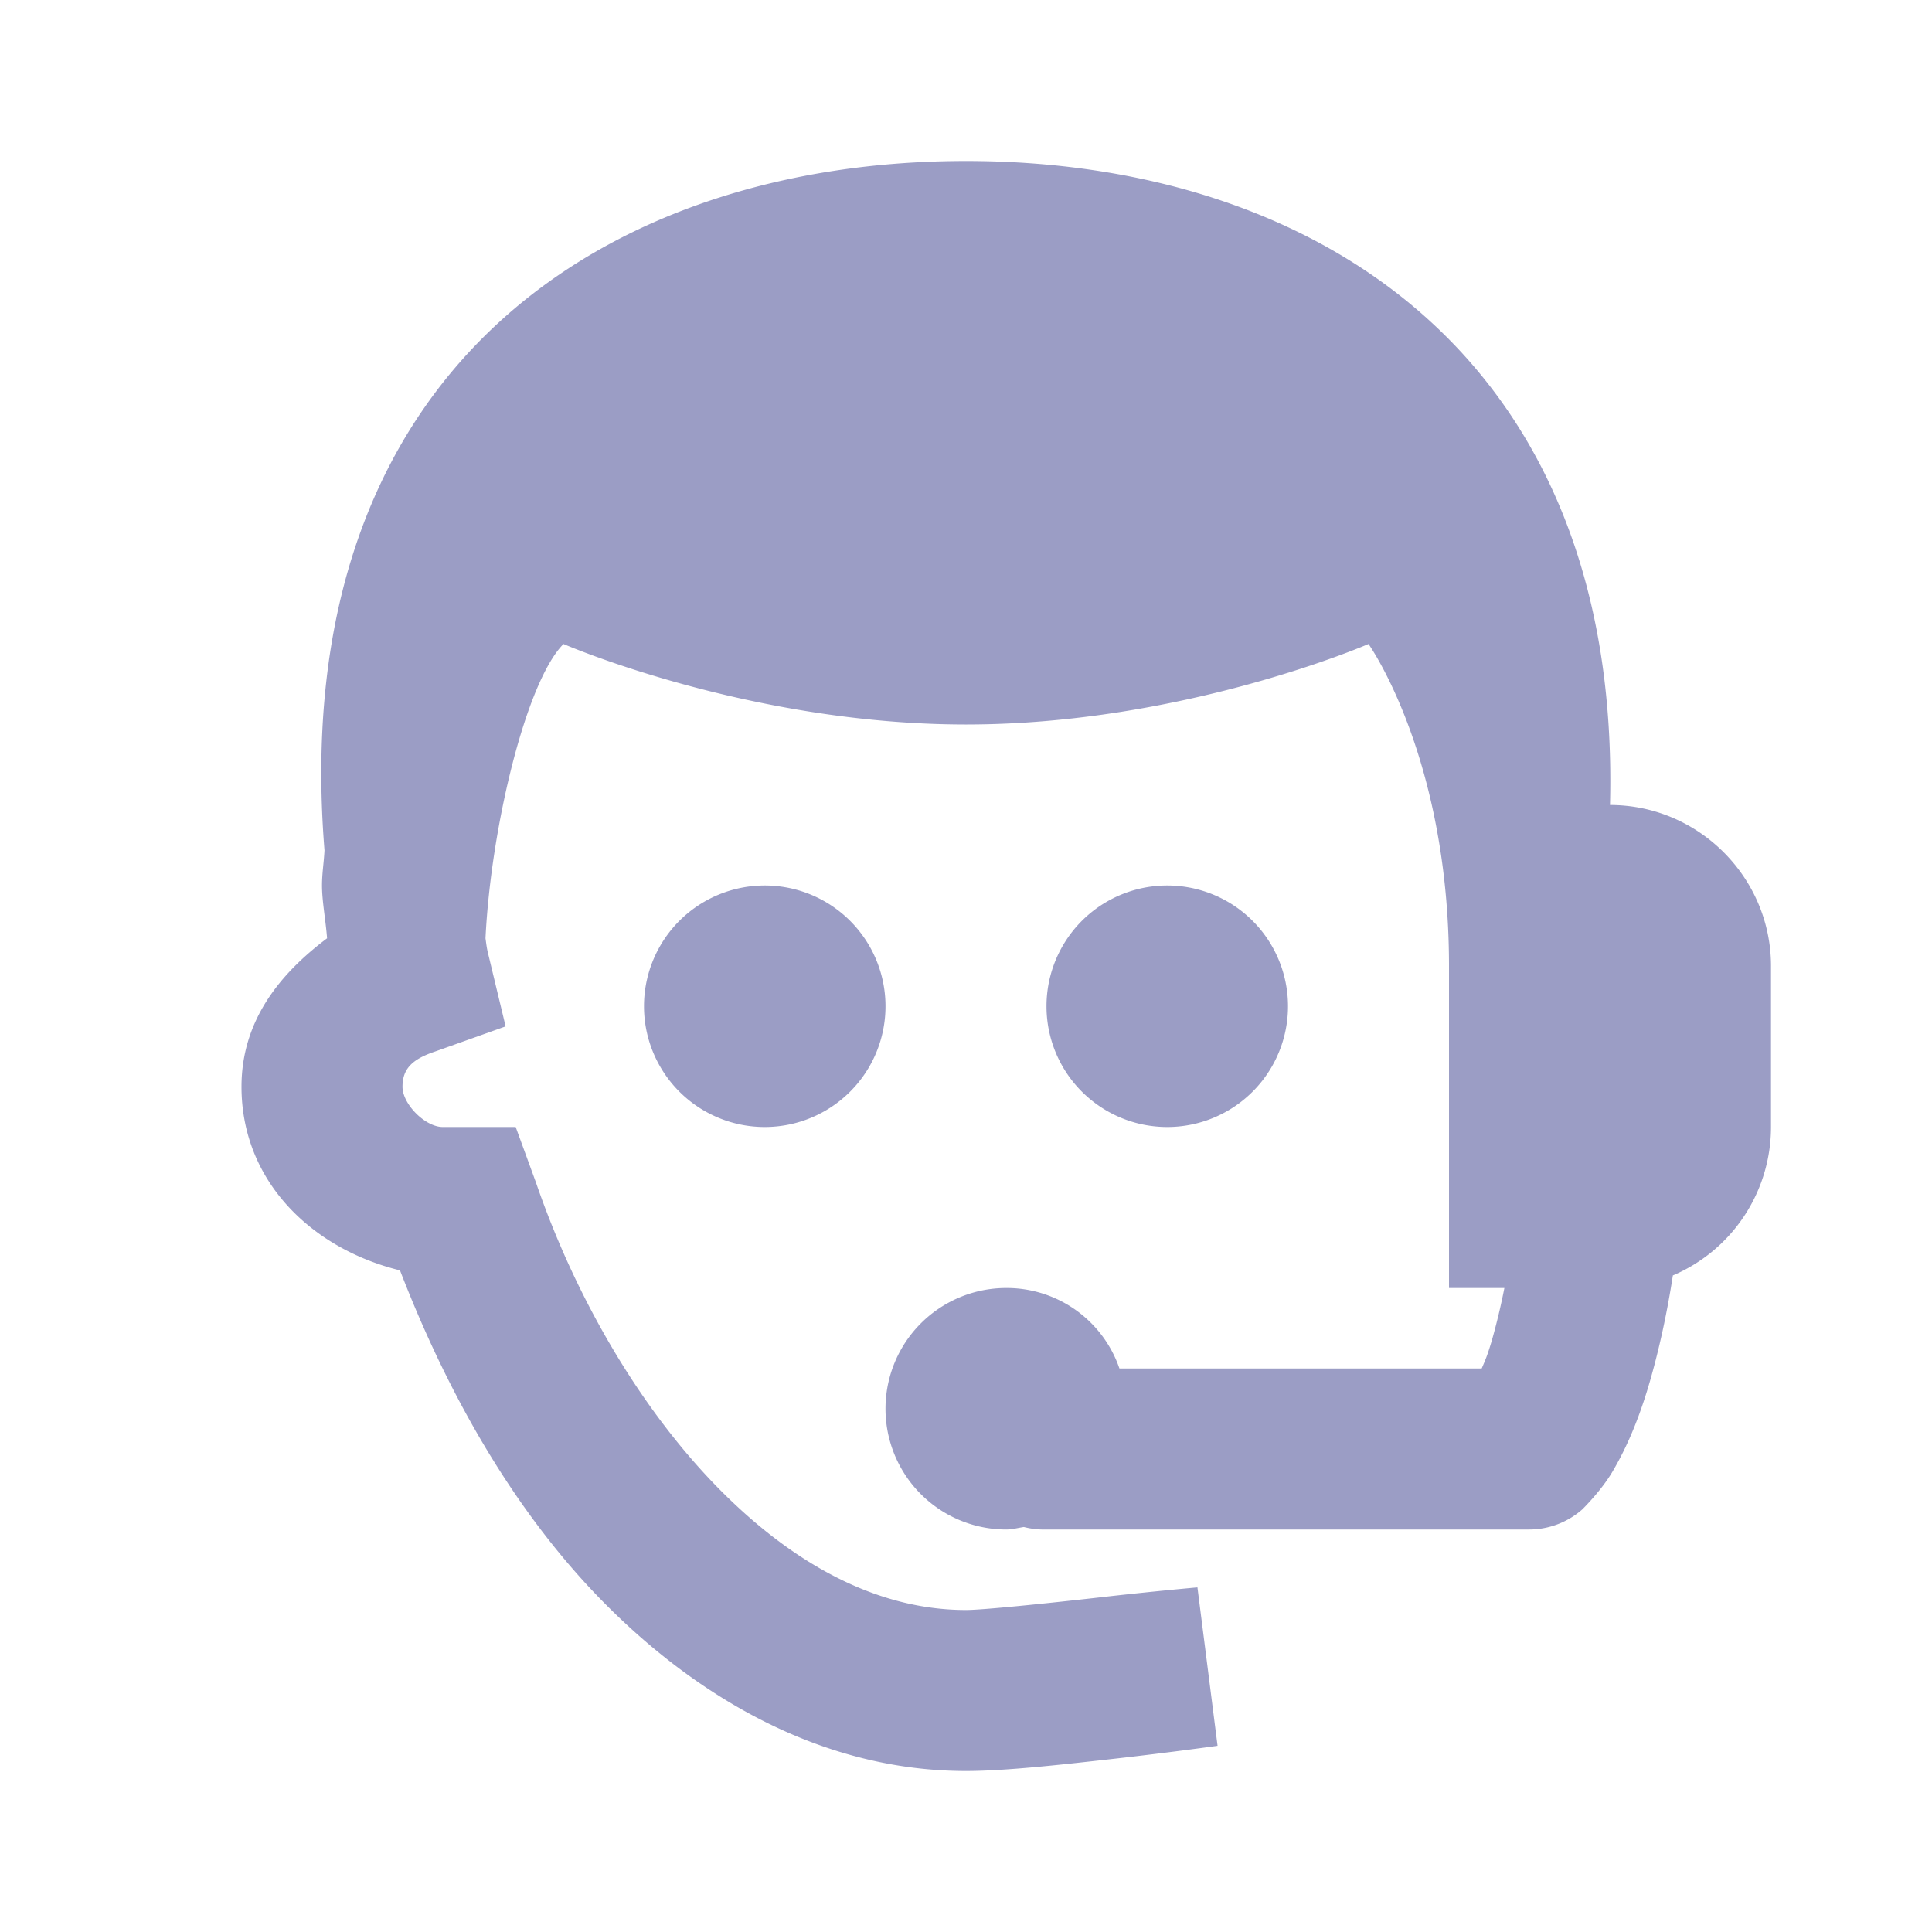<svg xmlns="http://www.w3.org/2000/svg" viewBox="0 0 24 24" width="48" height="48" fill="#9b9dc5"><path d="M12 2c-4.445 0-8.452 2.565-7.969 8.563C4.024 10.71 4 10.848 4 11c0 .195.047.44.063.656C3.486 12.09 3 12.671 3 13.5c0 1.176.876 2.013 1.969 2.281.595 1.544 1.427 3.008 2.531 4.125C8.719 21.14 10.267 22 12 22c.493 0 1.203-.08 1.875-.156.672-.076 1.25-.157 1.25-.157l-.25-1.968s-.566.05-1.219.125c-.652.074-1.449.156-1.656.156-1.067 0-2.106-.533-3.063-1.5-.956-.967-1.774-2.34-2.28-3.813L6.406 14H5.5c-.217 0-.5-.283-.5-.5 0-.224.122-.343.406-.438l.875-.312-.218-.906c-.018-.072-.023-.126-.032-.188.067-1.38.506-3.193.969-3.656 0 0 2.3 1 5 1s5-1 5-1 1 1.4 1 4v4h.688a8.21 8.21 0 01-.157.656c-.057.19-.08.24-.125.344h-4.5a1.48 1.48 0 00-1.406-1 1.5 1.5 0 000 3c.073 0 .149-.021.219-.031A1 1 0 0013 19h6a1 1 0 00.656-.25s.235-.23.375-.469c.14-.238.293-.554.438-1.031.111-.368.226-.848.312-1.406A2.005 2.005 0 0022 14v-2c0-1.1-.9-2-2-2 .144-5.594-3.697-8-8-8zm-2.5 9a1.5 1.5 0 100 3 1.5 1.5 0 000-3zm5 0a1.5 1.5 0 100 3 1.5 1.5 0 000-3z"/></svg>